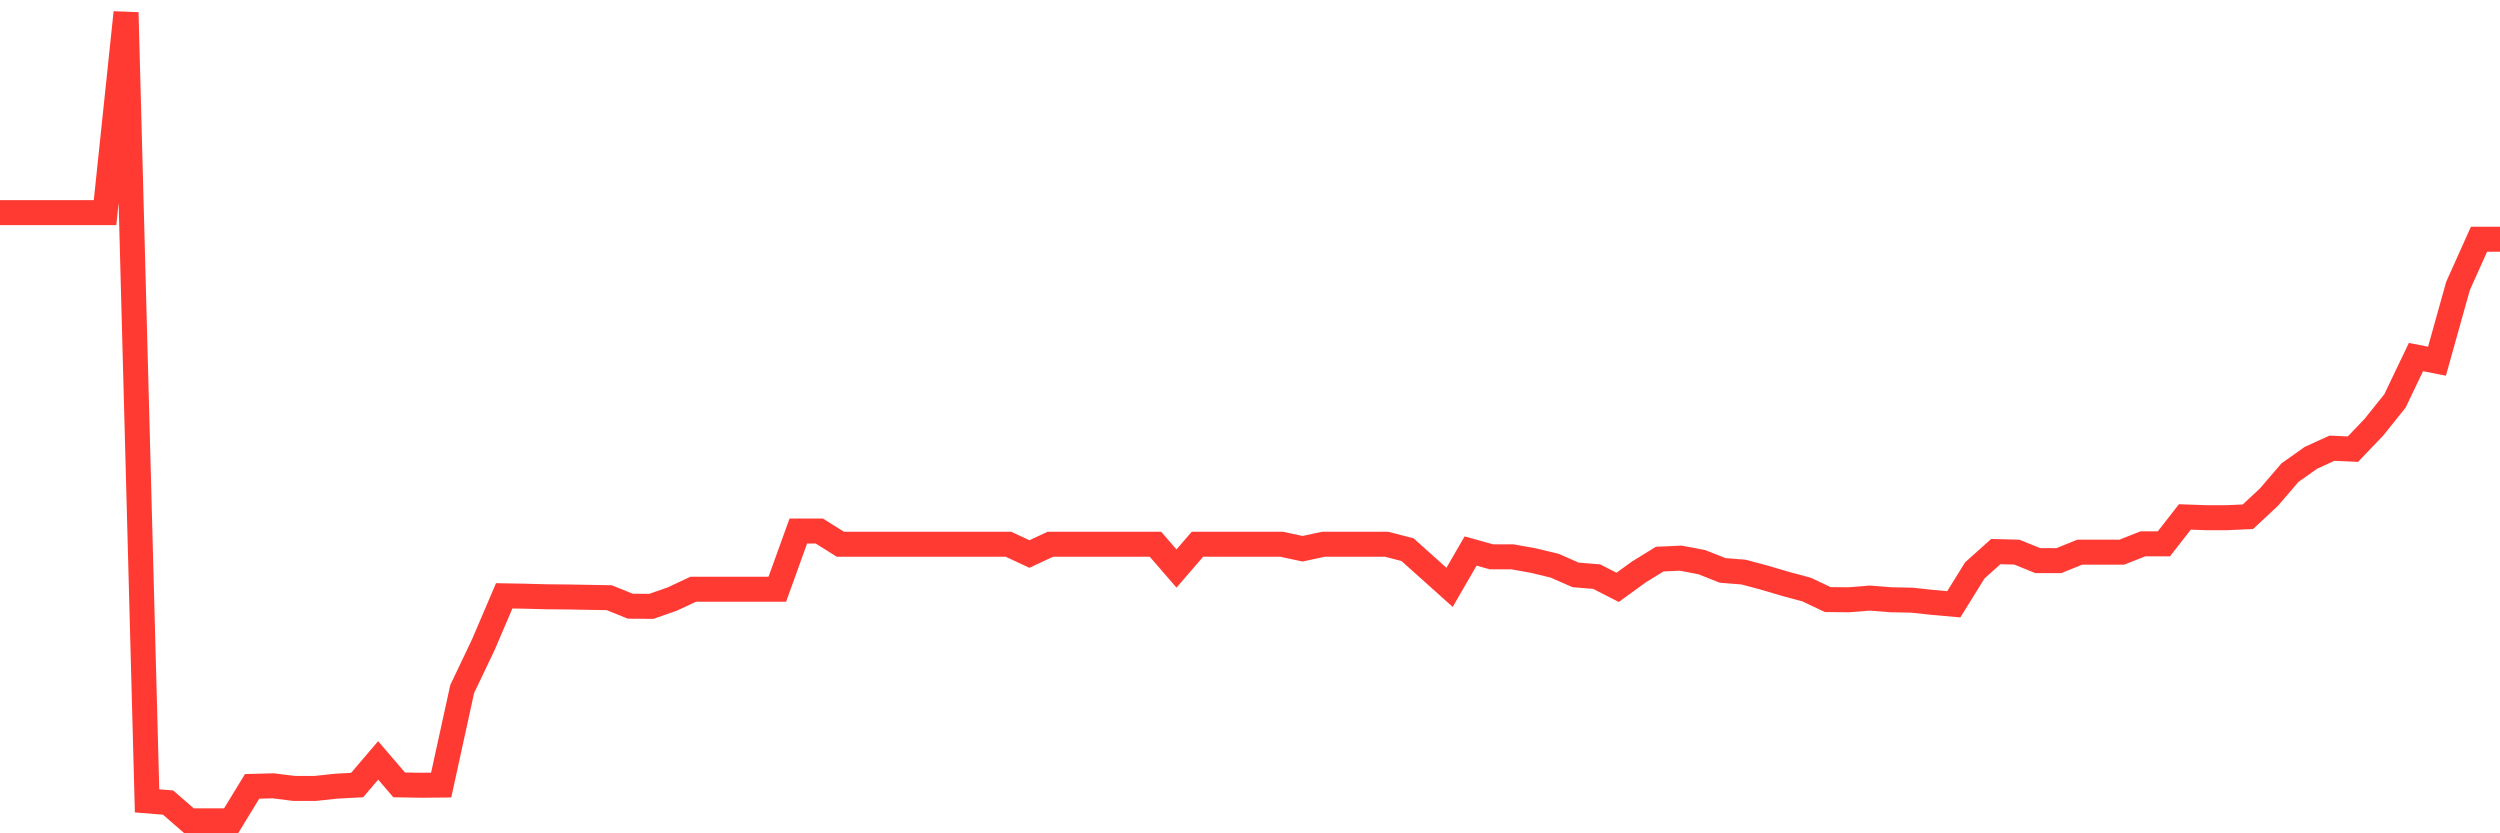 <svg
  xmlns="http://www.w3.org/2000/svg"
  xmlns:xlink="http://www.w3.org/1999/xlink"
  width="120"
  height="40"
  viewBox="0 0 120 40"
  preserveAspectRatio="none"
>
  <polyline
    points="0,10.207 1.008,10.207 2.017,10.207 3.025,10.207 4.034,10.207 5.042,10.207 6.05,0.6 7.059,38.442 8.067,38.523 9.076,39.4 10.084,39.4 11.092,39.4 12.101,37.746 13.109,37.719 14.118,37.845 15.126,37.845 16.134,37.737 17.143,37.683 18.151,36.499 19.16,37.674 20.168,37.692 21.176,37.683 22.185,33.073 23.193,30.959 24.202,28.6 25.21,28.618 26.218,28.645 27.227,28.654 28.235,28.672 29.244,28.69 30.252,29.097 31.261,29.106 32.269,28.753 33.277,28.283 34.286,28.283 35.294,28.283 36.303,28.283 37.311,28.283 38.319,25.491 39.328,25.491 40.336,26.123 41.345,26.123 42.353,26.123 43.361,26.123 44.37,26.123 45.378,26.123 46.387,26.123 47.395,26.123 48.403,26.123 49.412,26.593 50.42,26.123 51.429,26.123 52.437,26.123 53.445,26.123 54.454,26.123 55.462,26.123 56.471,27.289 57.479,26.123 58.487,26.123 59.496,26.123 60.504,26.123 61.513,26.123 62.521,26.34 63.529,26.123 64.538,26.123 65.546,26.123 66.555,26.123 67.563,26.385 68.571,27.289 69.58,28.193 70.588,26.449 71.597,26.729 72.605,26.729 73.613,26.91 74.622,27.154 75.63,27.596 76.639,27.678 77.647,28.193 78.655,27.461 79.664,26.837 80.672,26.792 81.681,26.982 82.689,27.38 83.697,27.461 84.706,27.732 85.714,28.03 86.723,28.301 87.731,28.78 88.739,28.789 89.748,28.708 90.756,28.789 91.765,28.808 92.773,28.916 93.782,29.006 94.79,27.38 95.798,26.476 96.807,26.503 97.815,26.91 98.824,26.91 99.832,26.503 100.84,26.503 101.849,26.503 102.857,26.105 103.866,26.105 104.874,24.813 105.882,24.849 106.891,24.849 107.899,24.804 108.908,23.864 109.916,22.689 110.924,21.975 111.933,21.514 112.941,21.559 113.95,20.502 114.958,19.245 115.966,17.139 116.975,17.338 117.983,13.732 118.992,11.482 120,11.482"
    fill="none"
    stroke="#ff3a33"
    stroke-width="1.2"
  >
  </polyline>
</svg>